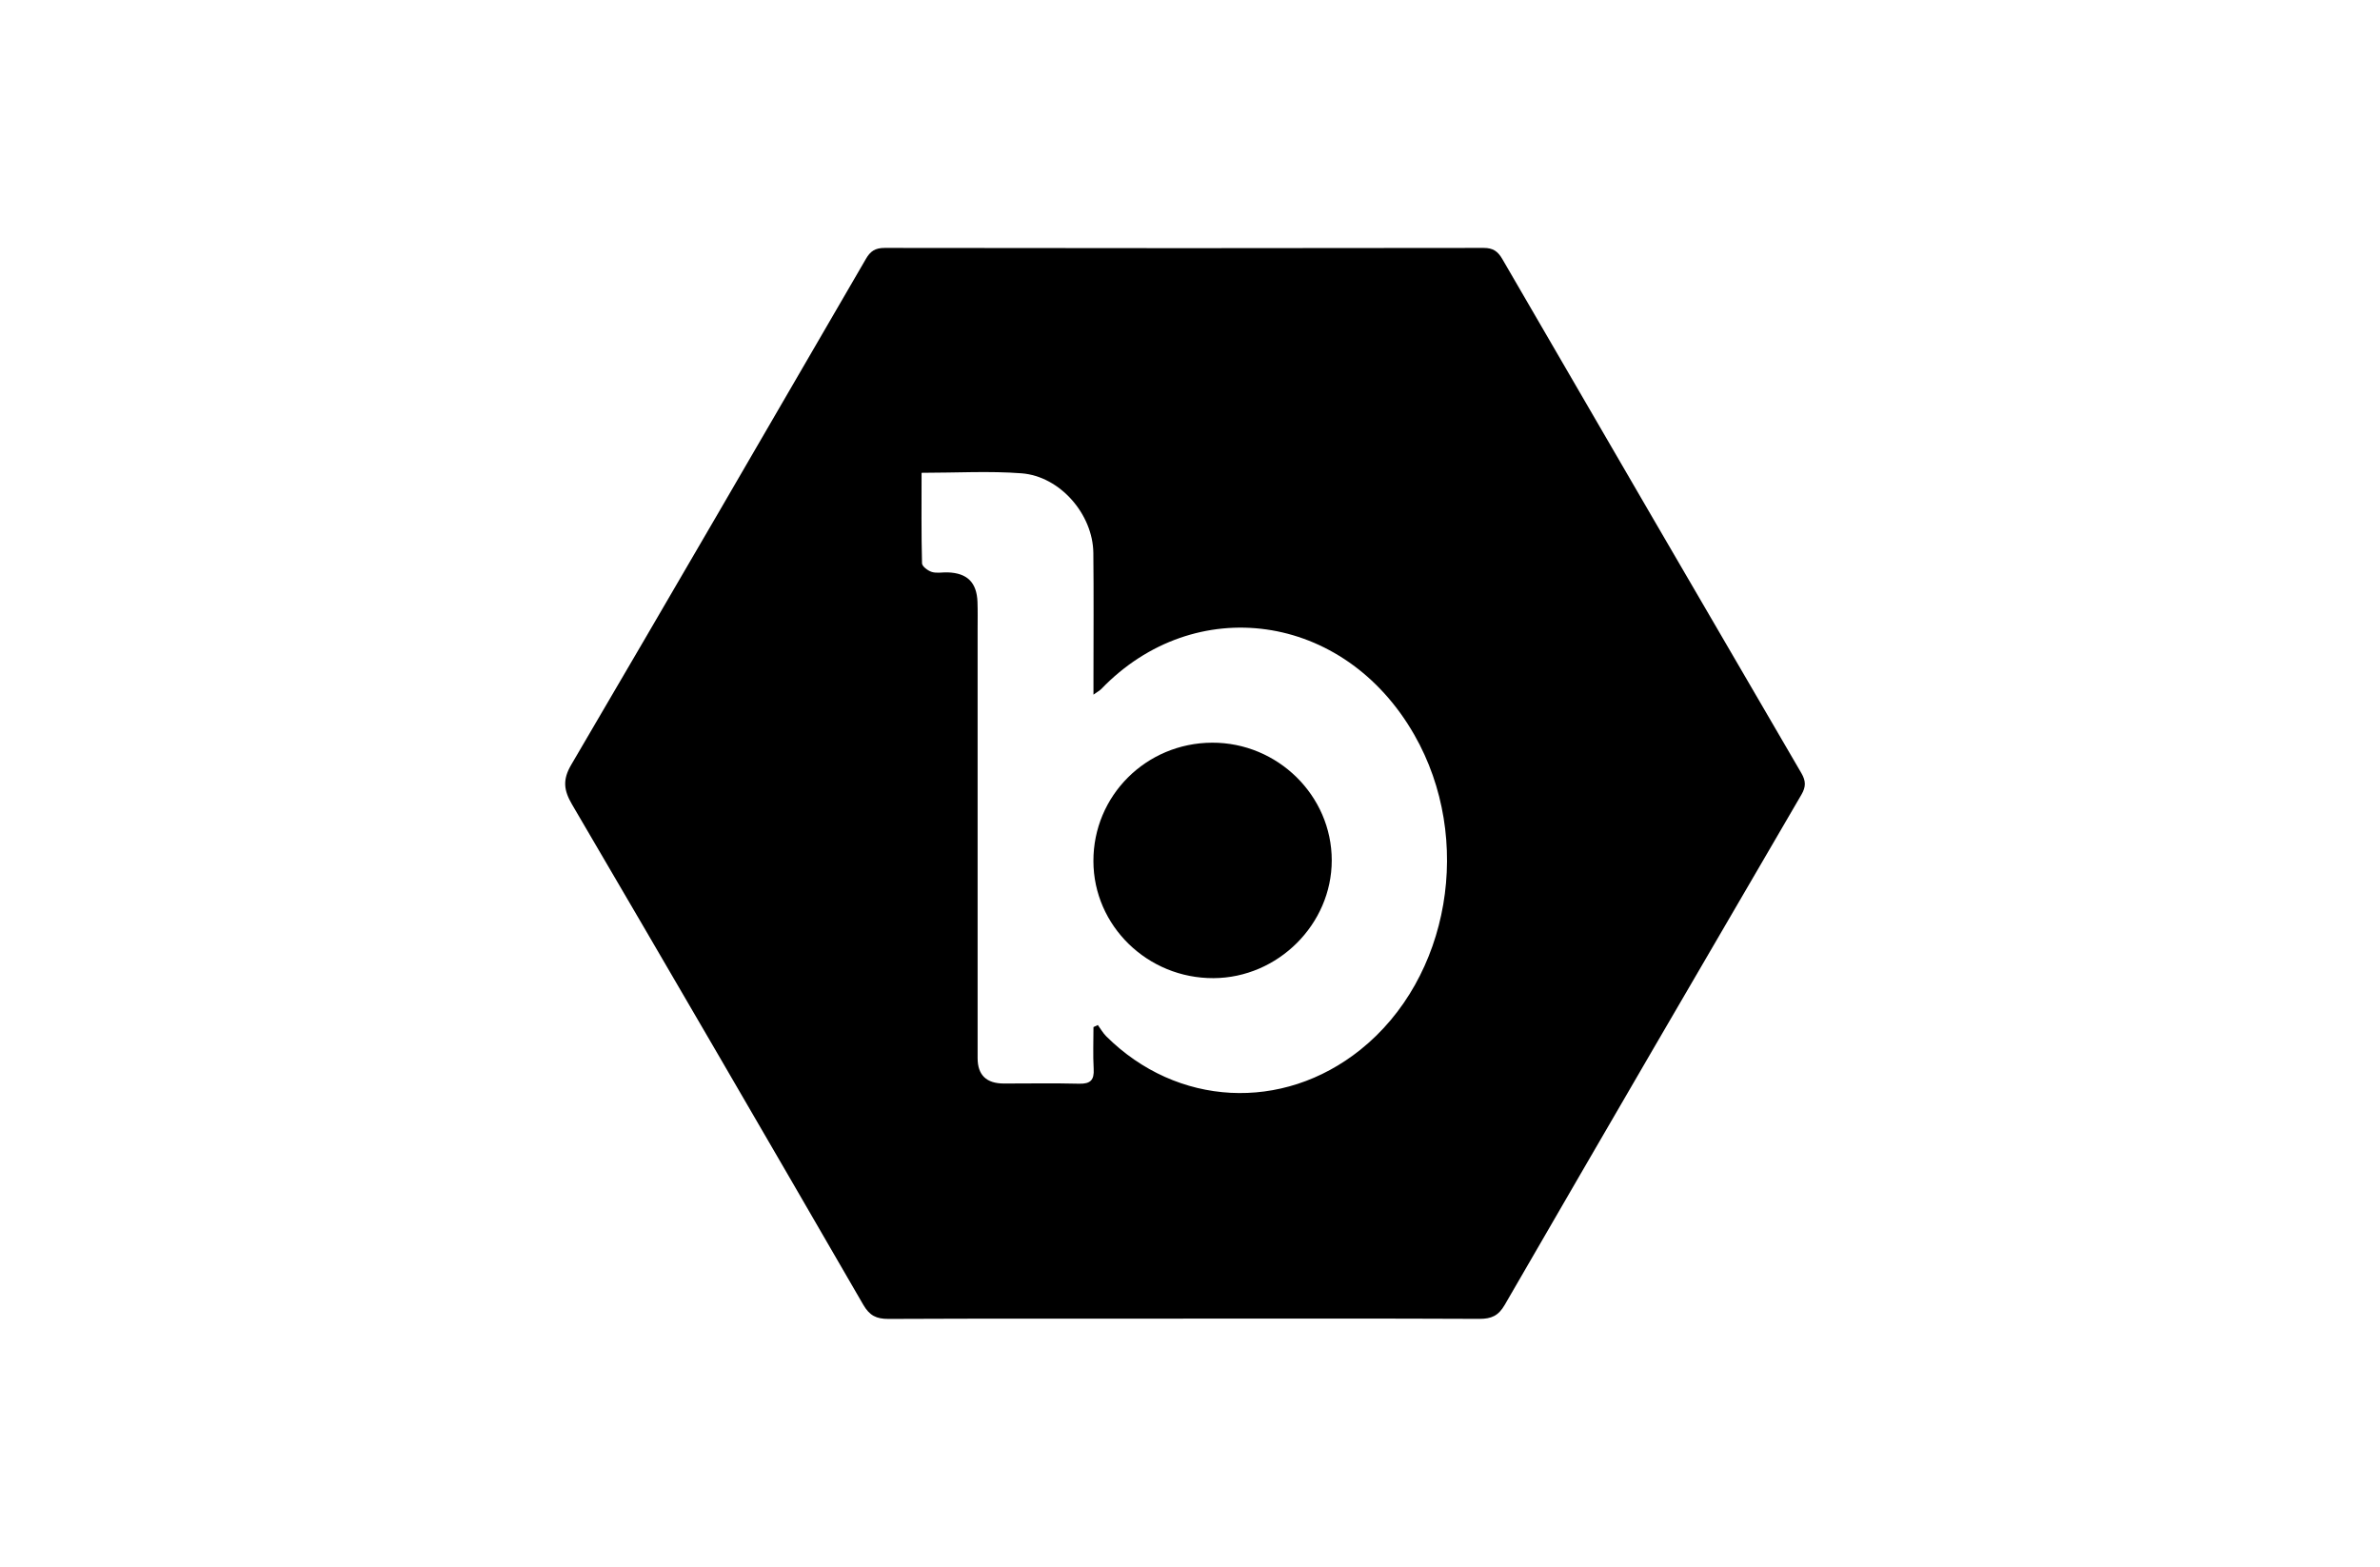 <?xml version="1.0" encoding="UTF-8"?>
<svg xmlns="http://www.w3.org/2000/svg" width="240" height="158" viewBox="0 0 240 158" fill="none">
  <g clip-path="url(#clip0_635_12565)">
    <path d="M119.309 132.974C109.406 132.974 99.495 132.955 89.592 133C88.368 133 87.689 132.666 87.054 131.574C77.306 114.729 67.525 97.91 57.686 81.123C56.845 79.684 56.715 78.624 57.609 77.108C67.564 60.135 77.442 43.123 87.32 26.105C87.766 25.328 88.258 25 89.21 25C109.341 25.032 129.478 25.032 149.609 25C150.561 25 151.04 25.34 151.493 26.118C161.526 43.412 171.579 60.694 181.651 77.963C182.11 78.753 182.123 79.337 181.651 80.14C171.65 97.274 161.669 114.414 151.739 131.58C151.105 132.679 150.399 132.994 149.189 132.994C139.227 132.949 129.271 132.968 119.309 132.968V132.974ZM92.932 47.678C92.932 50.845 92.899 53.826 92.977 56.807C92.984 57.115 93.566 57.552 93.961 57.674C94.453 57.828 95.029 57.7 95.566 57.719C97.534 57.783 98.499 58.734 98.57 60.7C98.602 61.606 98.583 62.518 98.583 63.424C98.583 77.847 98.583 92.276 98.583 106.699C98.583 108.408 99.467 109.262 101.237 109.262C103.768 109.262 106.299 109.217 108.829 109.281C109.969 109.307 110.351 108.902 110.286 107.791C110.208 106.39 110.266 104.977 110.266 103.57C110.415 103.499 110.558 103.435 110.707 103.364C110.991 103.75 111.224 104.174 111.561 104.508C118.694 111.594 129.323 112.147 137.181 105.857C146.205 98.636 148.625 84.605 142.625 74.108C135.518 61.664 120.436 59.736 111.063 69.469C110.894 69.643 110.674 69.752 110.266 70.048C110.266 69.283 110.266 68.769 110.266 68.255C110.266 64.086 110.299 59.923 110.253 55.753C110.208 51.86 106.9 48.031 103.017 47.729C99.761 47.479 96.472 47.678 92.932 47.678Z" fill="black"></path>
    <path d="M122.222 74.892C128.837 74.866 134.294 80.23 134.294 86.757C134.294 93.201 128.87 98.604 122.377 98.636C115.723 98.668 110.273 93.362 110.26 86.841C110.24 80.243 115.568 74.924 122.222 74.892Z" fill="black"></path>
  </g>
  <defs>
    <clipPath id="clip0_635_12565">
      <rect width="125" height="108" fill="white" transform="translate(57 25)"></rect>
    </clipPath>
  </defs>
</svg>
